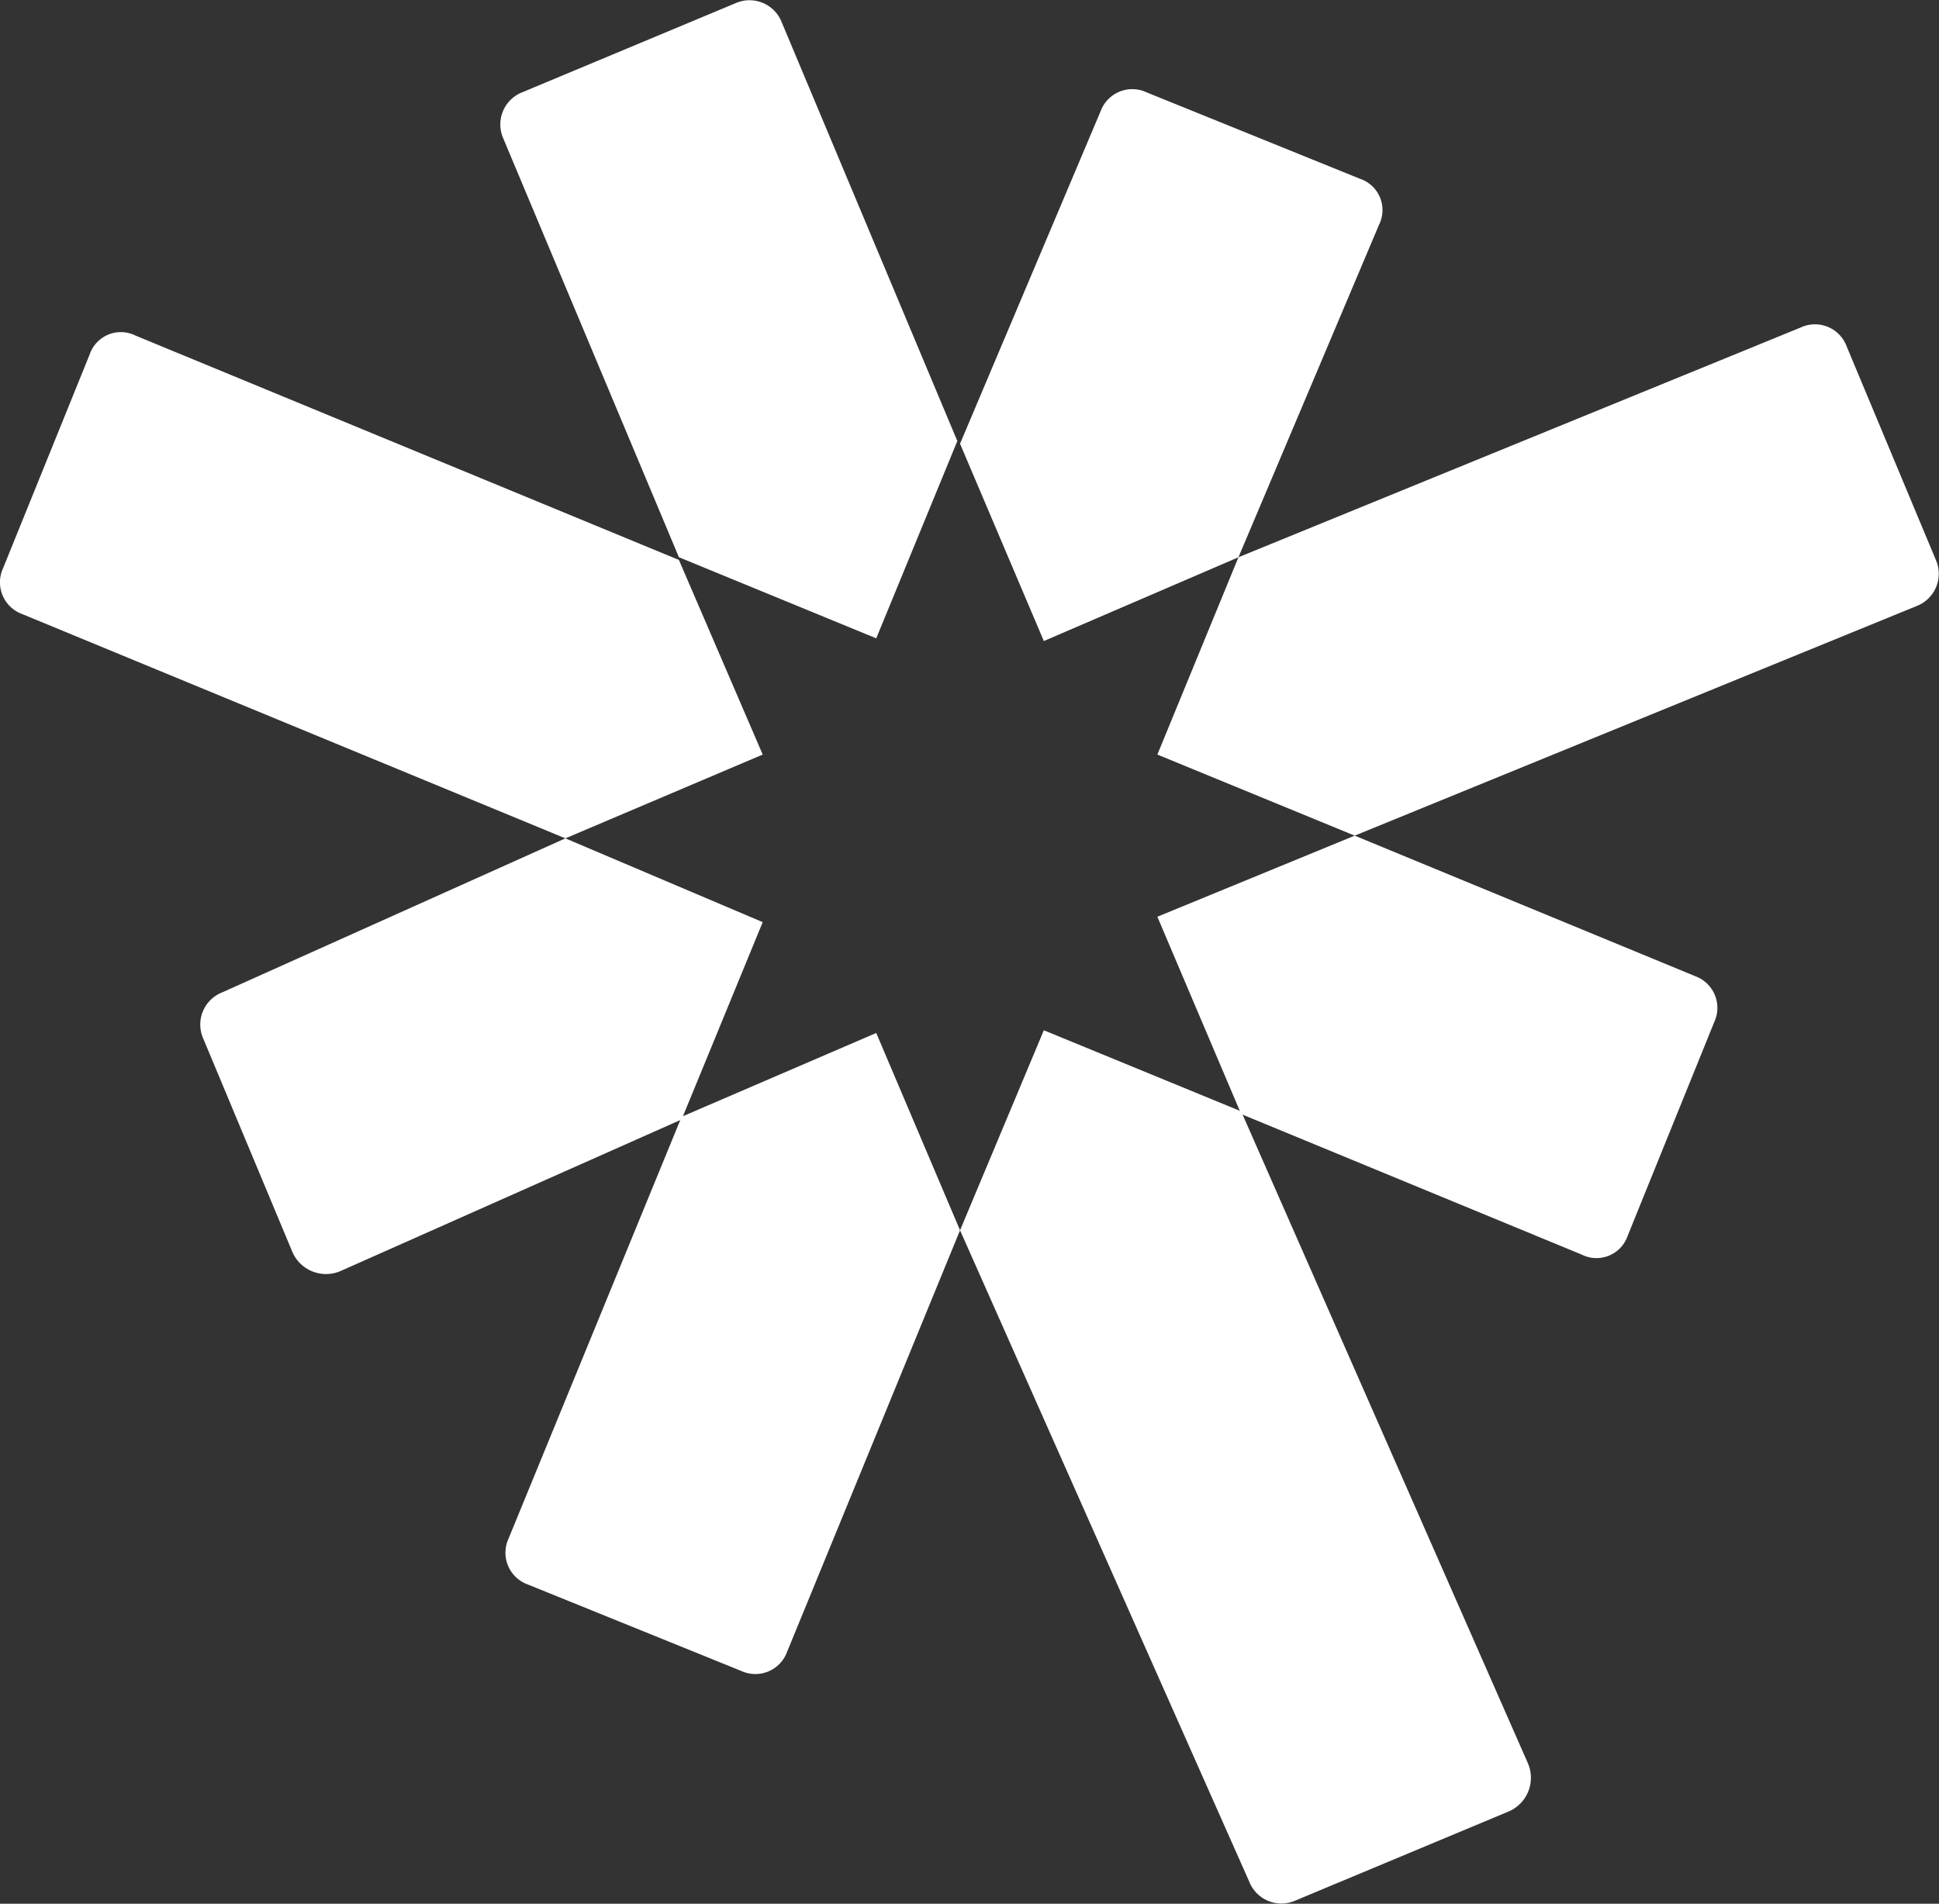 <svg xmlns="http://www.w3.org/2000/svg" width="71.732" height="70.432" viewBox="0 0 71.732 70.432">
  <rect x="0" y="0" width="71.732" height="70.432" fill="#333333" stroke="none"/>
  <g id="Group_1" data-name="Group 1" transform="translate(-364.684 0.016)">
    <path id="Path_1" data-name="Path 1" d="M400.1,16.3,393.6.8a1.278,1.278,0,0,0-1.7-.7L384,3.4a1.278,1.278,0,0,0-.7,1.7l6.5,15.5,7.3,3Z" fill="#fff"/>
    <path id="Path_2" data-name="Path 2" d="M400.2,45.5l10.7,24.1a1.278,1.278,0,0,0,1.7.7l7.9-3.3a1.356,1.356,0,0,0,.7-1.8L410.6,41.1l-7.3-3Z" fill="#fff"/>
    <path id="Path_3" data-name="Path 3" d="M414.8,30.9l20.8-8.5a1.278,1.278,0,0,0,.7-1.7L433,12.8a1.248,1.248,0,0,0-1.7-.7l-20.8,8.5-3,7.3Z" fill="#fff"/>
    <path id="Path_4" data-name="Path 4" d="M385.6,31l-12.7,5.7a1.278,1.278,0,0,0-.7,1.7l3.3,7.9a1.356,1.356,0,0,0,1.8.7l12.6-5.6,3-7.3Z" fill="#fff"/>
    <path id="Path_5" data-name="Path 5" d="M407.5,33.9l3.1,7.3,12.6,5.2a1.219,1.219,0,0,0,1.7-.7l3.2-7.9a1.248,1.248,0,0,0-.7-1.7l-12.6-5.2Z" fill="#fff"/>
    <path id="Path_6" data-name="Path 6" d="M389.8,20.7l-20.1-8.3a1.219,1.219,0,0,0-1.7.7L364.8,21a1.248,1.248,0,0,0,.7,1.7L385.6,31l7.3-3.1Z" fill="#fff"/>
    <path id="Path_7" data-name="Path 7" d="M389.9,41.3l-6.4,15.6a1.248,1.248,0,0,0,.7,1.7l7.9,3.2a1.248,1.248,0,0,0,1.7-.7l6.4-15.6-3.1-7.3Z" fill="#fff"/>
    <path id="Path_8" data-name="Path 8" d="M410.5,20.6l5.2-12.3a1.219,1.219,0,0,0-.7-1.7l-7.9-3.2a1.248,1.248,0,0,0-1.7.7l-5.2,12.3,3.1,7.3Z" fill="#fff"/>
  </g>
</svg>
